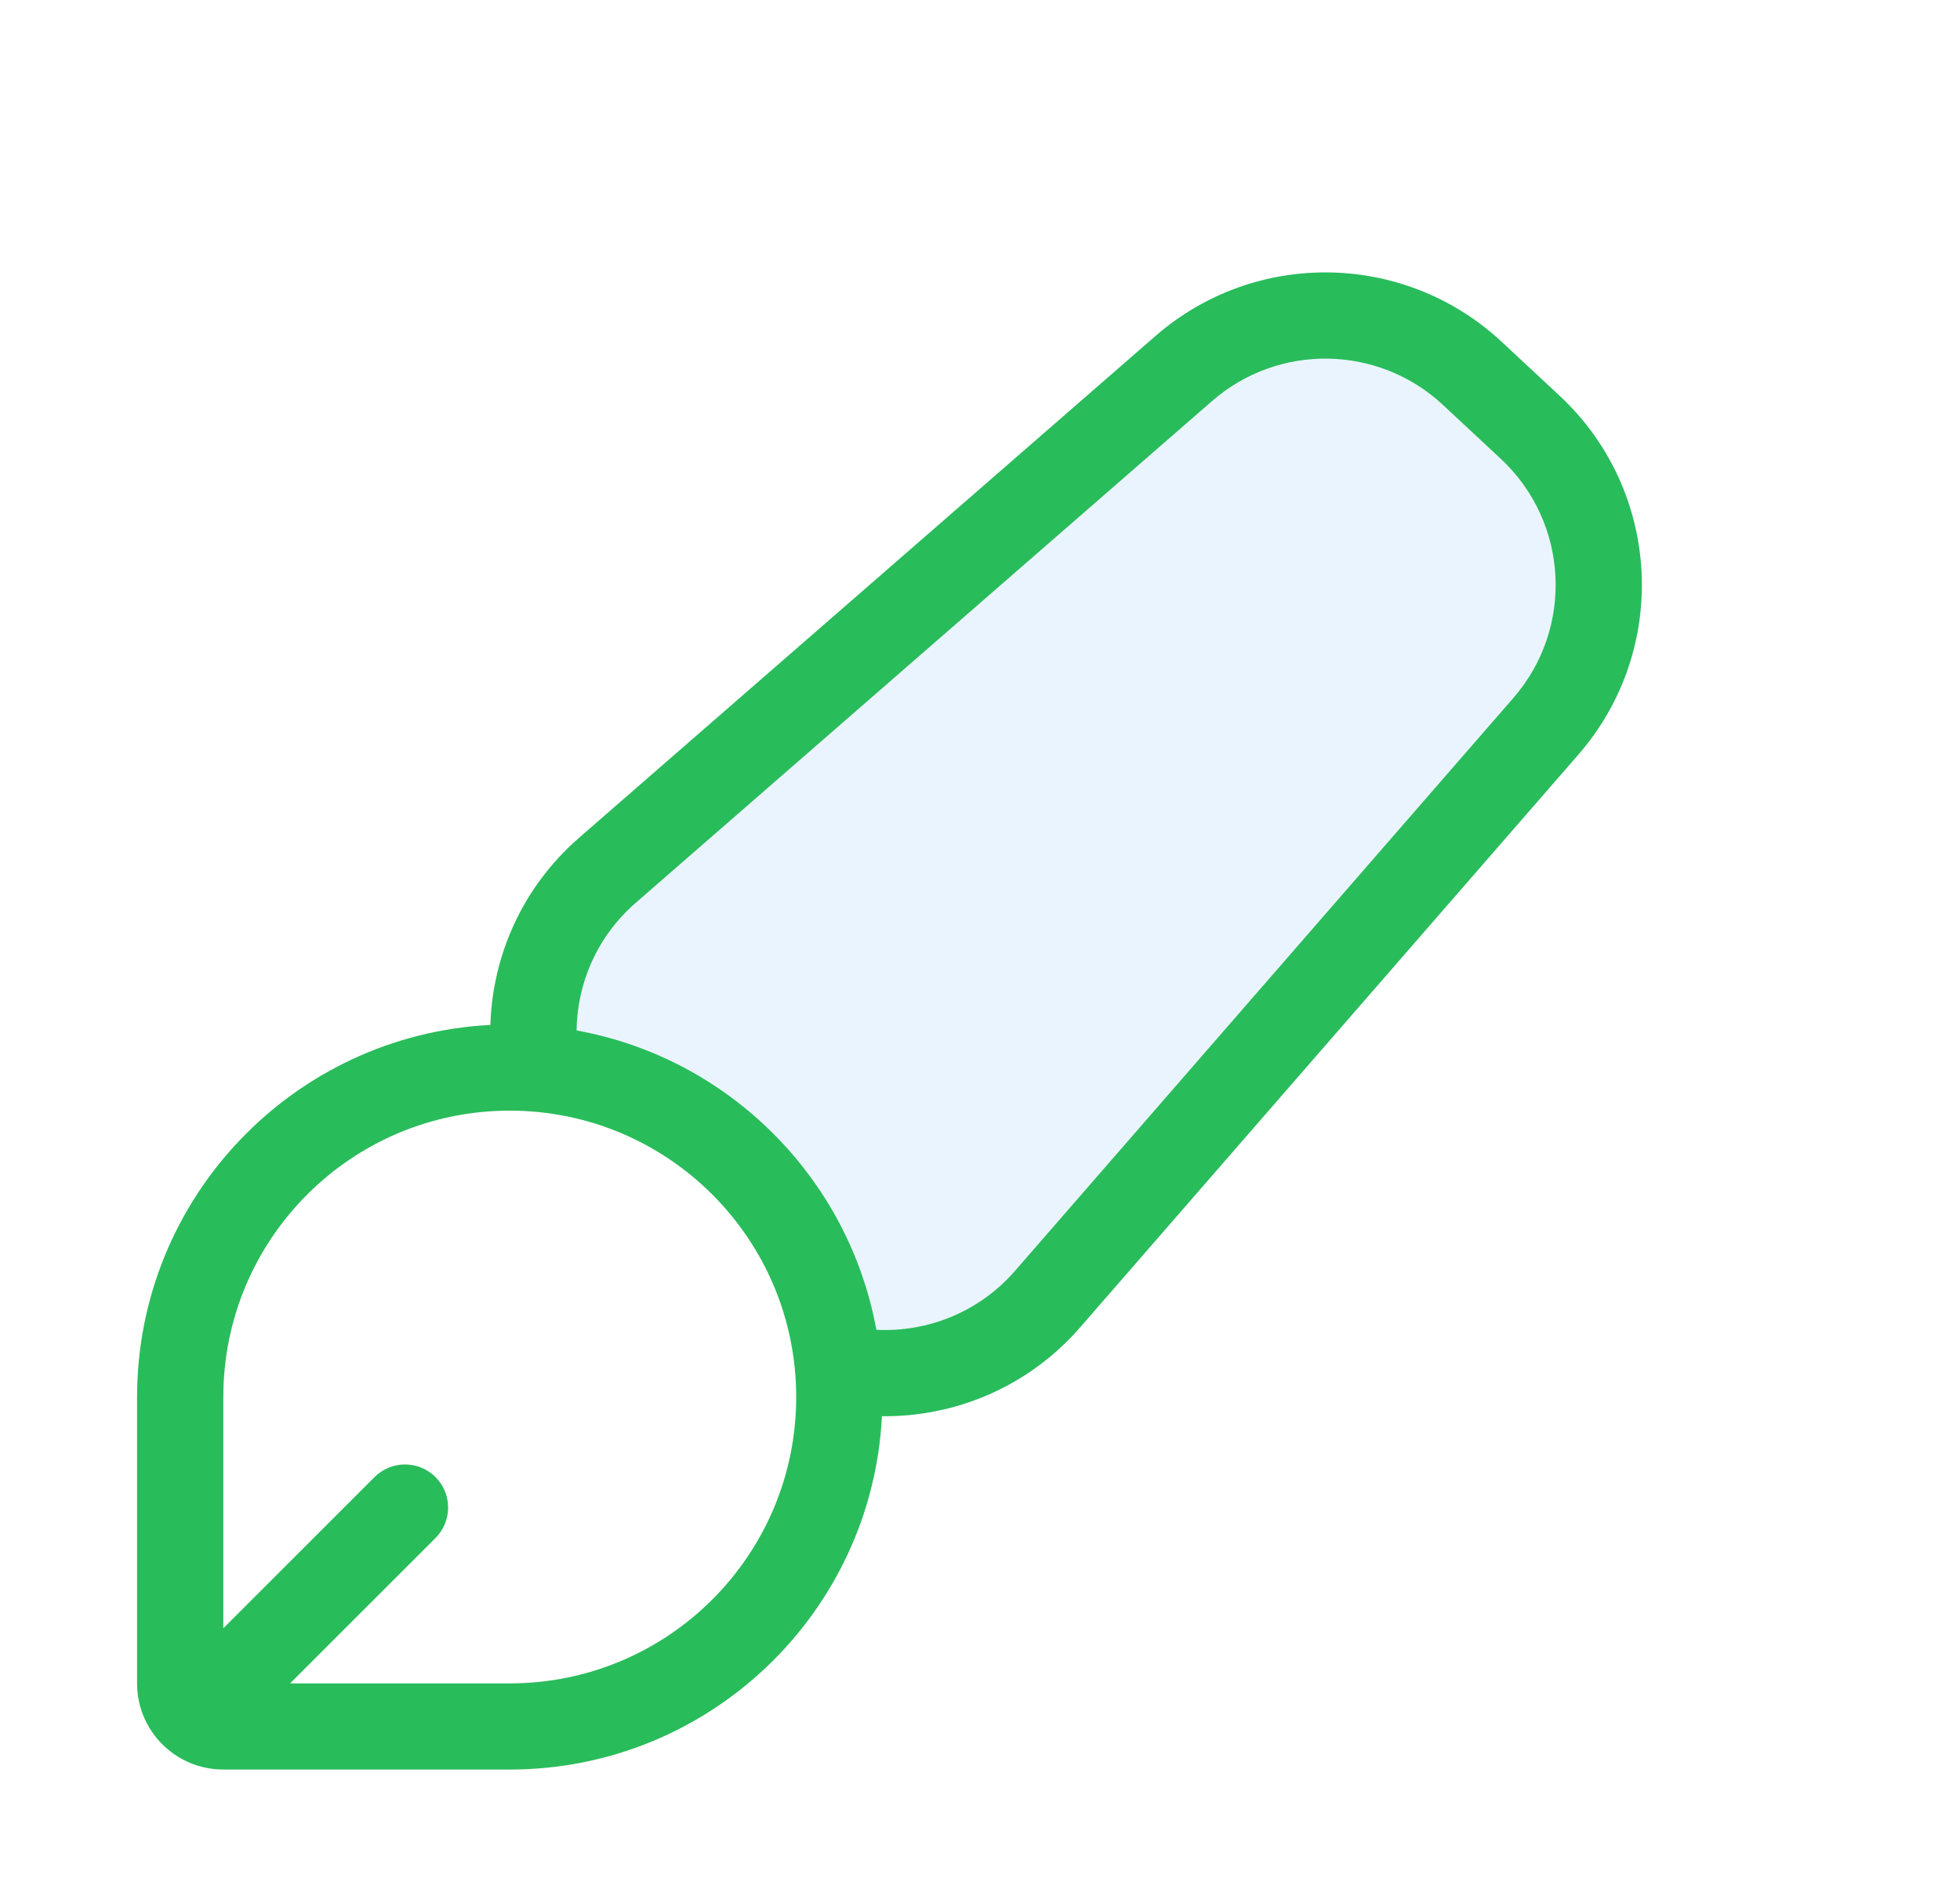 <svg width="31" height="30" viewBox="0 0 31 30" fill="none" xmlns="http://www.w3.org/2000/svg">
<g filter="url(#filter0_d_9824_19823)">
<path d="M18.276 4.316C19.855 2.94 22.218 2.98 23.75 4.407L24.666 5.26C26.28 6.763 26.412 9.274 24.965 10.938L17.085 19.999C15.574 21.736 12.928 21.885 11.232 20.328L9.08 18.354C7.282 16.704 7.319 13.857 9.159 12.254L18.276 4.316Z" fill="#EAF4FF"/>
<path d="M2.168 21.102C2.168 17.847 4.807 15.208 8.062 15.208V15.208C11.318 15.208 13.956 17.847 13.956 21.102V21.102C13.956 24.357 11.318 26.996 8.062 26.996H3.532C2.779 26.996 2.168 26.385 2.168 25.632V21.102Z" fill="white"/>
<path fill-rule="evenodd" clip-rule="evenodd" d="M8.062 26.995C11.216 26.995 13.791 24.519 13.949 21.405C15.106 21.418 16.263 20.943 17.084 19.999L24.964 10.938C26.411 9.274 26.279 6.763 24.666 5.26L23.75 4.407C22.218 2.98 19.855 2.94 18.275 4.316L9.159 12.254C8.258 13.039 7.79 14.121 7.756 15.215C4.644 15.374 2.168 17.949 2.168 21.102V25.632C2.168 26.385 2.779 26.995 3.532 26.995H8.062ZM22.821 5.405L23.736 6.258C24.812 7.26 24.9 8.934 23.935 10.043L16.055 19.104C15.483 19.762 14.667 20.078 13.861 20.038C13.422 17.633 11.525 15.737 9.119 15.302C9.129 14.557 9.442 13.816 10.055 13.283L19.171 5.344C20.224 4.427 21.799 4.454 22.821 5.405ZM4.588 25.632H8.062C10.565 25.632 12.593 23.604 12.593 21.102C12.593 18.599 10.565 16.571 8.062 16.571C5.56 16.571 3.532 18.599 3.532 21.102L3.532 24.76L5.924 22.368C6.19 22.102 6.622 22.102 6.888 22.368C7.154 22.634 7.154 23.066 6.888 23.332L4.588 25.632Z" fill="#29BC5B"/>
</g>
<defs>
<filter id="filter0_d_9824_19823" x="-1.877" y="-1" width="34" height="34" filterUnits="userSpaceOnUse" color-interpolation-filters="sRGB">
<feFlood flood-opacity="0" result="BackgroundImageFix"/>
<feColorMatrix in="SourceAlpha" type="matrix" values="0 0 0 0 0 0 0 0 0 0 0 0 0 0 0 0 0 0 127 0" result="hardAlpha"/>
<feOffset dy="1"/>
<feGaussianBlur stdDeviation="1"/>
<feComposite in2="hardAlpha" operator="out"/>
<feColorMatrix type="matrix" values="0 0 0 0 0.138 0 0 0 0 0.534 0 0 0 0 1 0 0 0 0.15 0"/>
<feBlend mode="normal" in2="BackgroundImageFix" result="effect1_dropShadow_9824_19823"/>
<feBlend mode="normal" in="SourceGraphic" in2="effect1_dropShadow_9824_19823" result="shape"/>
</filter>
</defs>
</svg>
